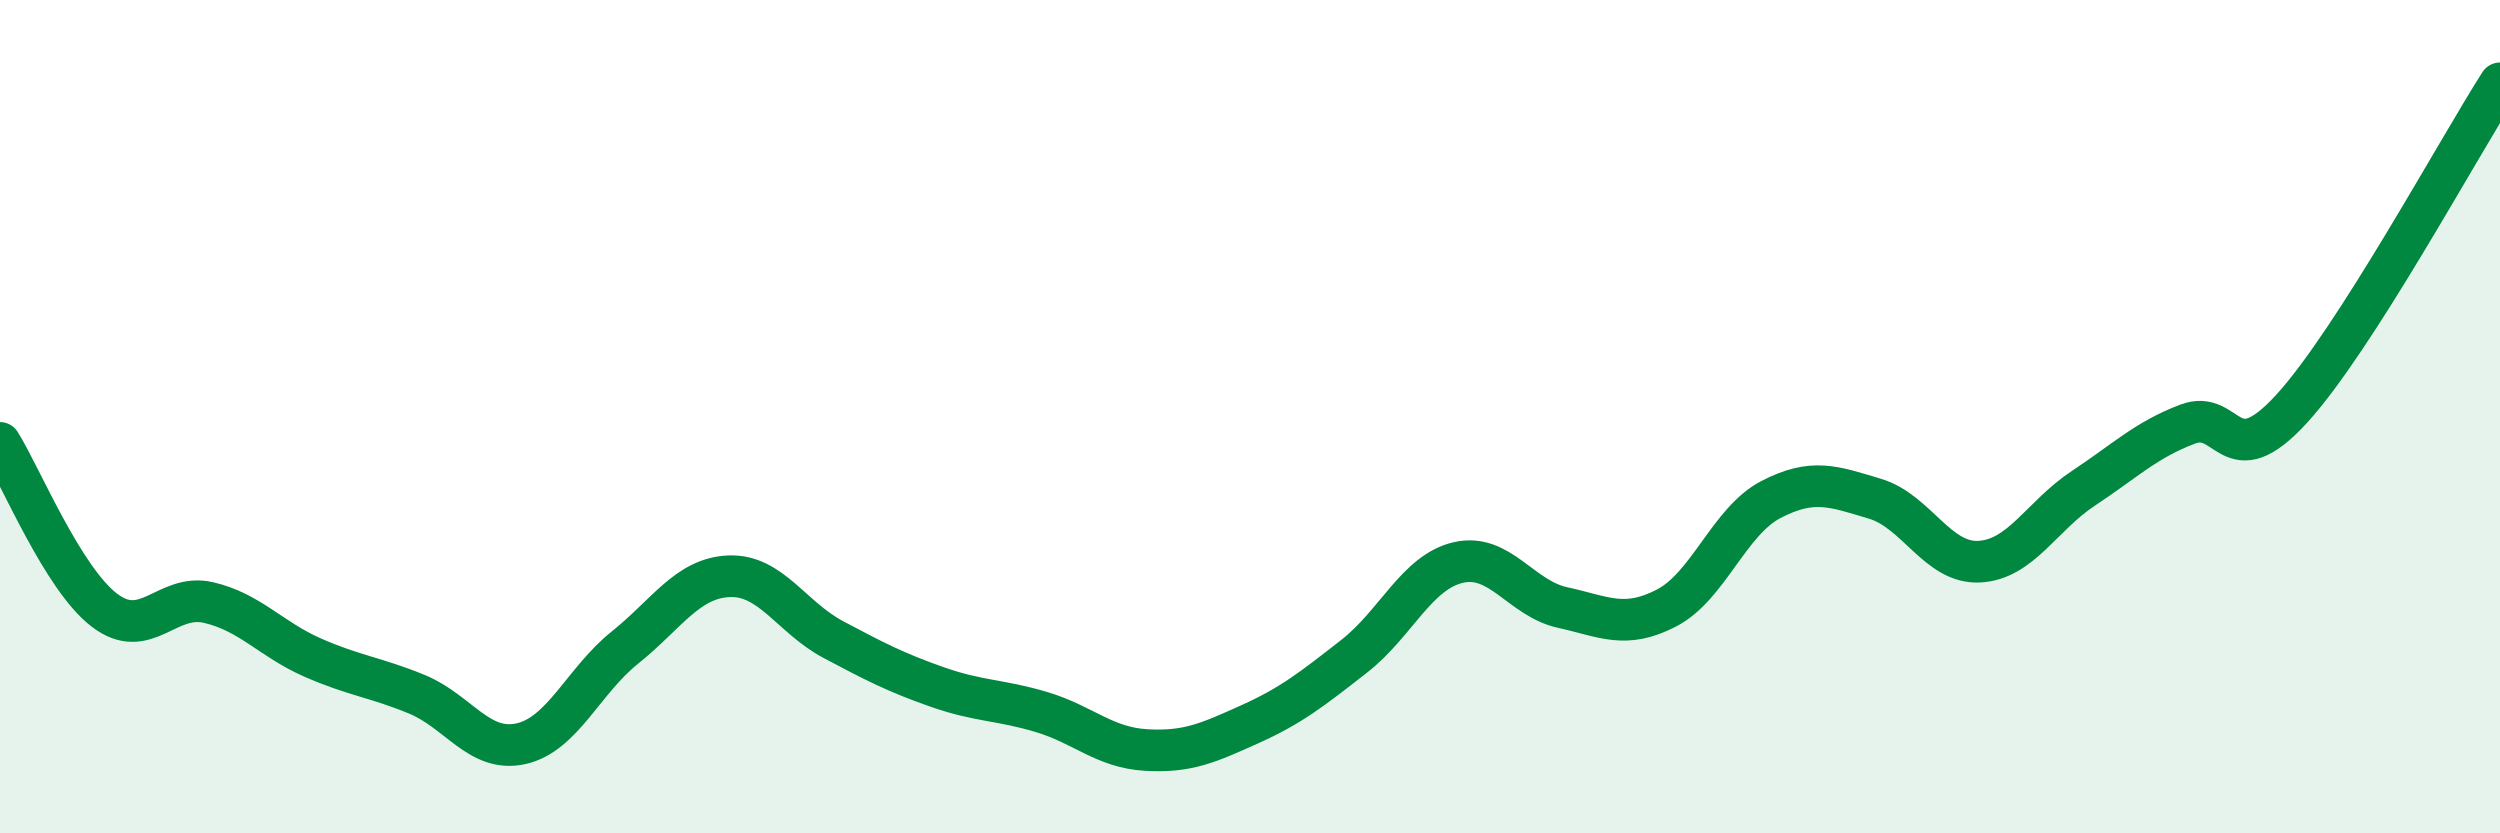 
    <svg width="60" height="20" viewBox="0 0 60 20" xmlns="http://www.w3.org/2000/svg">
      <path
        d="M 0,10.63 C 0.5,11.43 1.5,13.87 2.5,14.64 C 3.5,15.41 4,14.23 5,14.46 C 6,14.69 6.5,15.34 7.5,15.78 C 8.5,16.22 9,16.25 10,16.66 C 11,17.07 11.5,18.07 12.5,17.85 C 13.5,17.63 14,16.34 15,15.54 C 16,14.74 16.5,13.87 17.5,13.83 C 18.5,13.79 19,14.82 20,15.35 C 21,15.88 21.5,16.14 22.5,16.49 C 23.5,16.84 24,16.79 25,17.09 C 26,17.39 26.5,17.94 27.5,18 C 28.5,18.06 29,17.83 30,17.38 C 31,16.93 31.5,16.53 32.5,15.75 C 33.5,14.97 34,13.73 35,13.5 C 36,13.27 36.5,14.36 37.5,14.58 C 38.5,14.8 39,15.11 40,14.59 C 41,14.07 41.5,12.51 42.5,11.99 C 43.5,11.47 44,11.67 45,11.97 C 46,12.27 46.5,13.53 47.5,13.48 C 48.5,13.43 49,12.38 50,11.72 C 51,11.06 51.5,10.56 52.5,10.18 C 53.5,9.8 53.5,11.45 55,9.81 C 56.5,8.17 59,3.56 60,2L60 20L0 20Z"
        fill="#008740"
        opacity="0.1"
        stroke-linecap="round"
        stroke-linejoin="round"
      />
      <path
        d="M 0,10.63 C 0.5,11.43 1.5,13.87 2.5,14.64 C 3.5,15.41 4,14.23 5,14.46 C 6,14.69 6.5,15.34 7.5,15.78 C 8.5,16.22 9,16.25 10,16.66 C 11,17.07 11.5,18.07 12.5,17.85 C 13.5,17.63 14,16.34 15,15.54 C 16,14.74 16.5,13.87 17.5,13.83 C 18.5,13.79 19,14.82 20,15.35 C 21,15.88 21.5,16.14 22.5,16.49 C 23.5,16.84 24,16.79 25,17.09 C 26,17.39 26.5,17.94 27.5,18 C 28.5,18.06 29,17.83 30,17.38 C 31,16.93 31.5,16.53 32.5,15.75 C 33.5,14.97 34,13.73 35,13.5 C 36,13.27 36.5,14.36 37.5,14.58 C 38.5,14.8 39,15.11 40,14.59 C 41,14.07 41.5,12.51 42.5,11.99 C 43.5,11.47 44,11.67 45,11.97 C 46,12.27 46.5,13.53 47.5,13.48 C 48.5,13.43 49,12.38 50,11.72 C 51,11.06 51.5,10.56 52.5,10.18 C 53.5,9.8 53.5,11.45 55,9.81 C 56.5,8.17 59,3.56 60,2"
        stroke="#008740"
        stroke-width="1"
        fill="none"
        stroke-linecap="round"
        stroke-linejoin="round"
      />
    </svg>
  
